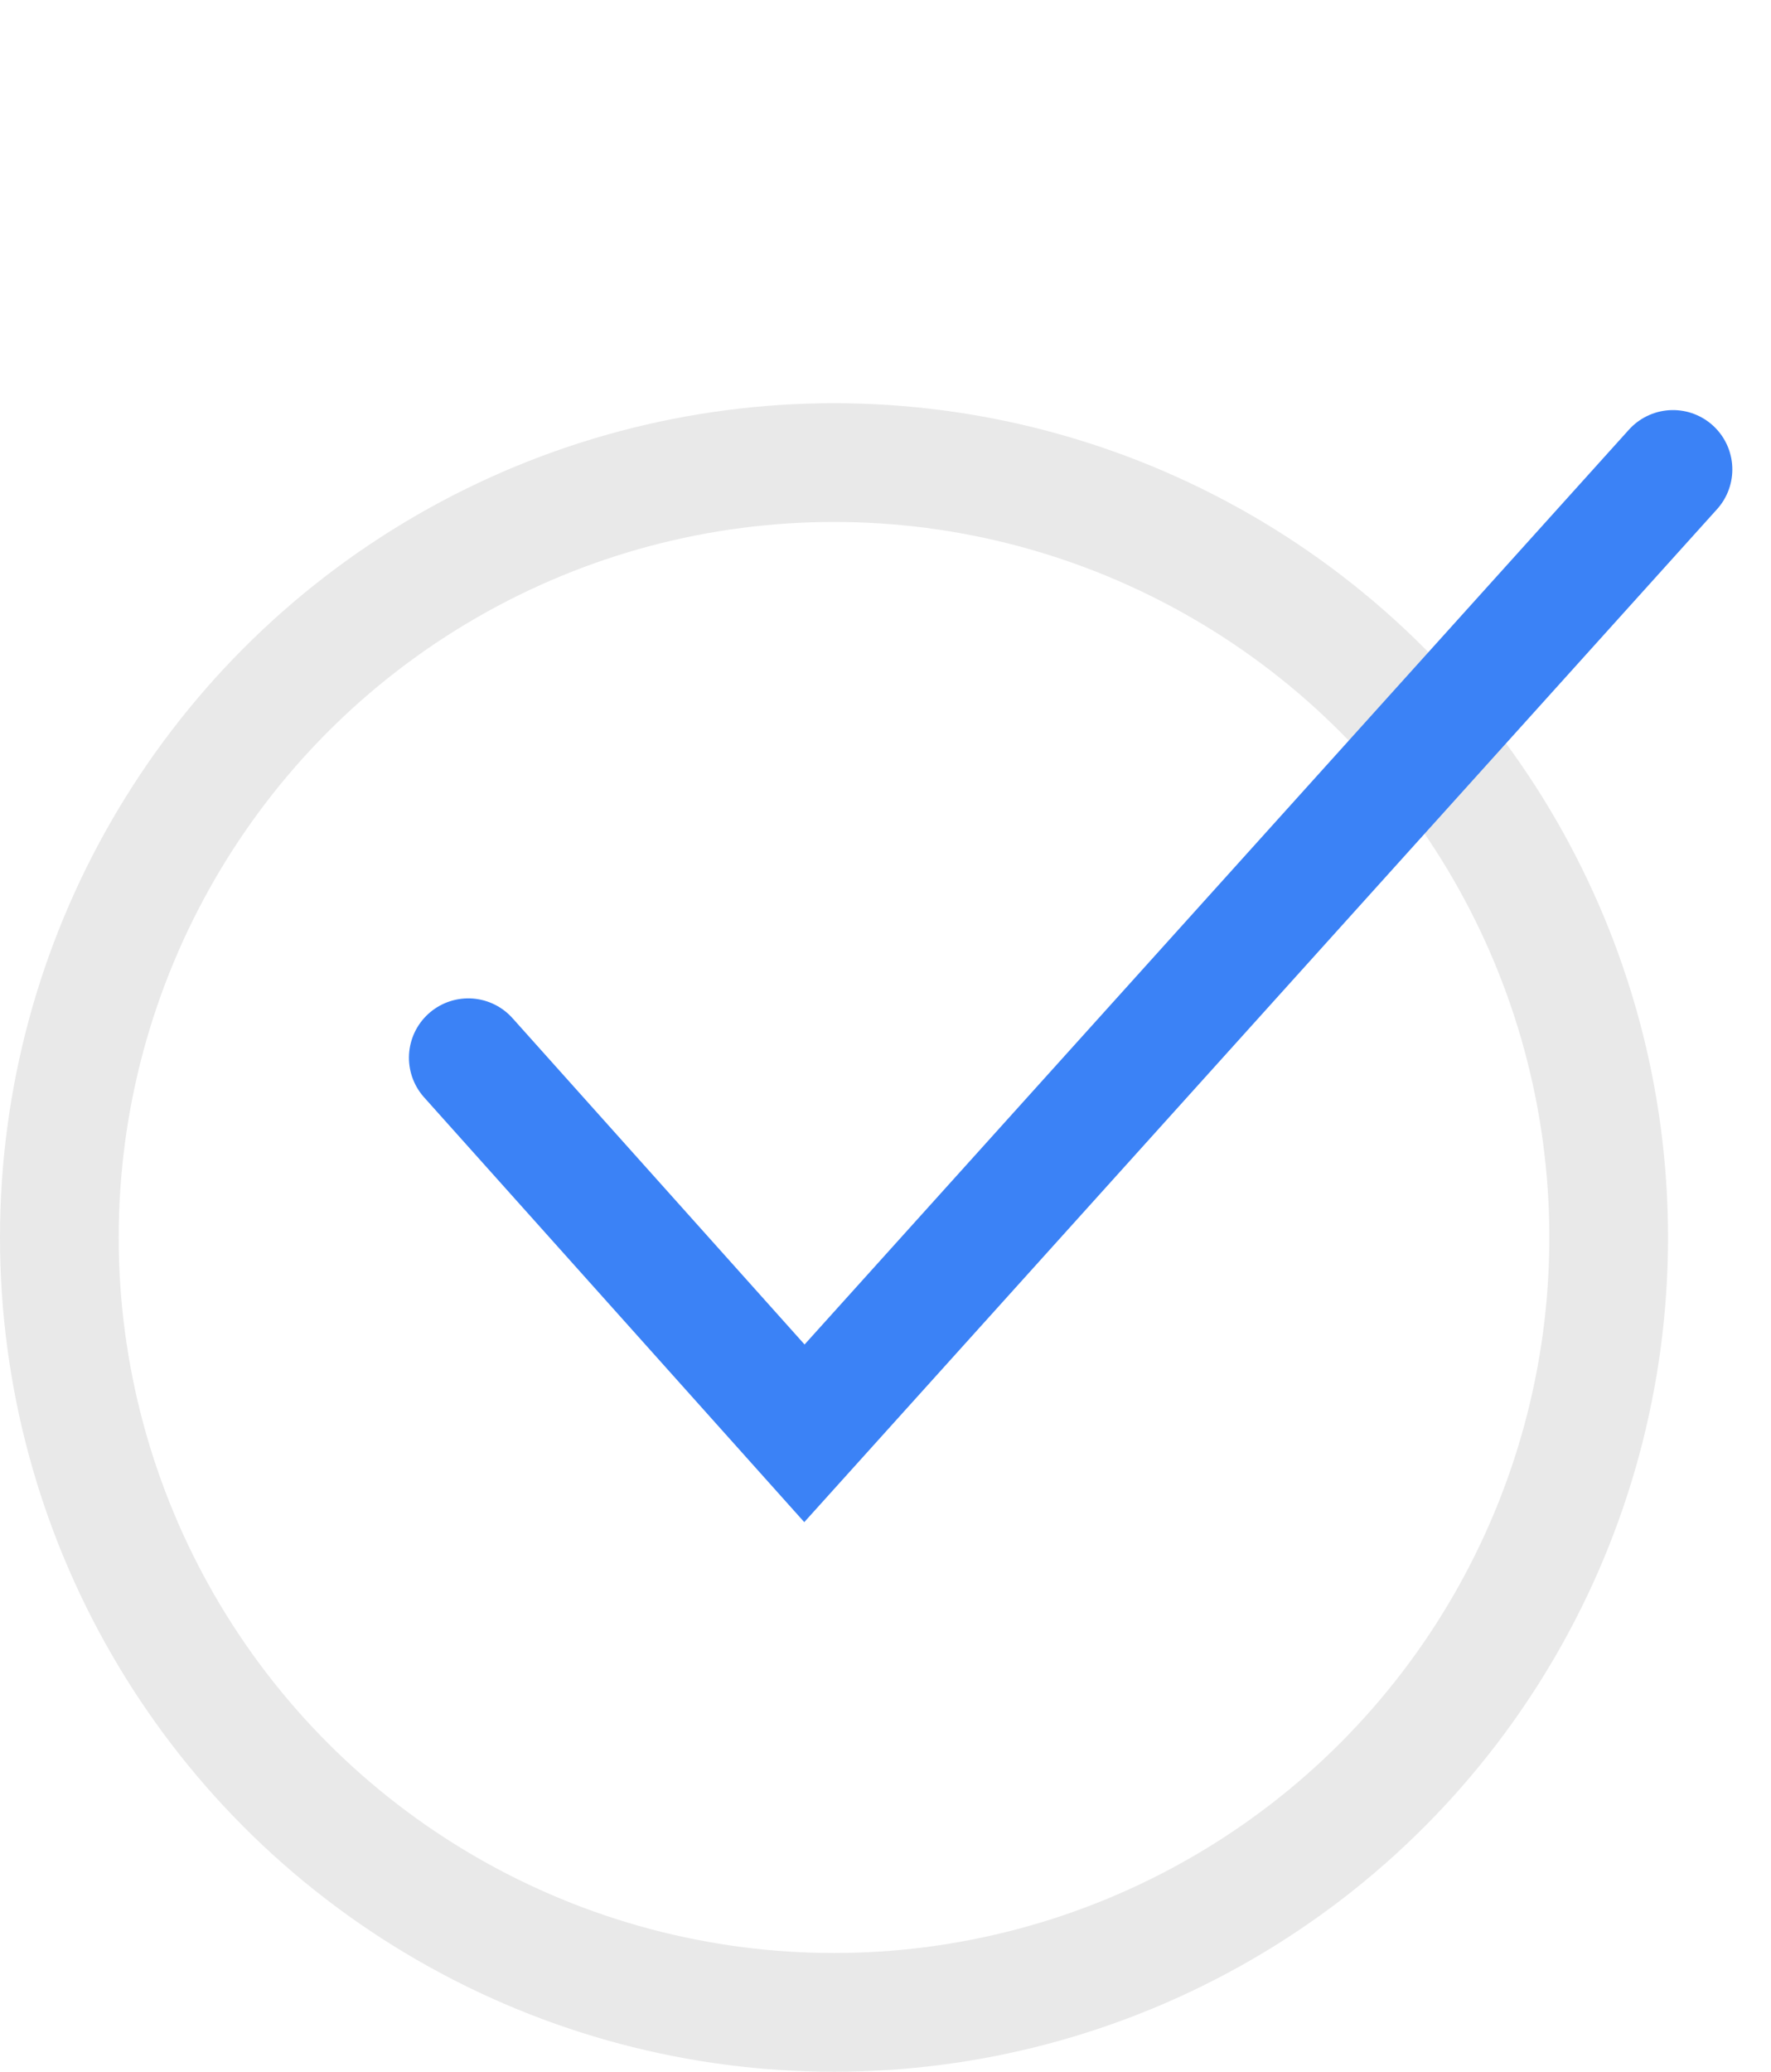 <svg xmlns="http://www.w3.org/2000/svg" width="29.841" height="34.898" viewBox="0 0 29.841 34.898">
  <g id="Group_298" data-name="Group 298" transform="translate(-417 -2059.327)">
    <g id="Group_259" data-name="Group 259" transform="translate(417 2061)">
      <g id="Ellipse_13" data-name="Ellipse 13" transform="translate(0 5.119)" fill="none" stroke="#e9e9e9" stroke-width="2">
        <circle cx="14.053" cy="14.053" r="14.053" stroke="none"/>
        <circle cx="14.053" cy="14.053" r="13.053" fill="none"/>
      </g>
      <path id="Path_8" data-name="Path 8" d="M0,21.208,5.31,0l7.971,2.931" transform="matrix(-0.883, -0.469, 0.469, -0.883, 18.243, 24.961)" fill="none" stroke="#3b82f6" stroke-linecap="round" stroke-width="2"/>
    </g>
  </g>
</svg>
